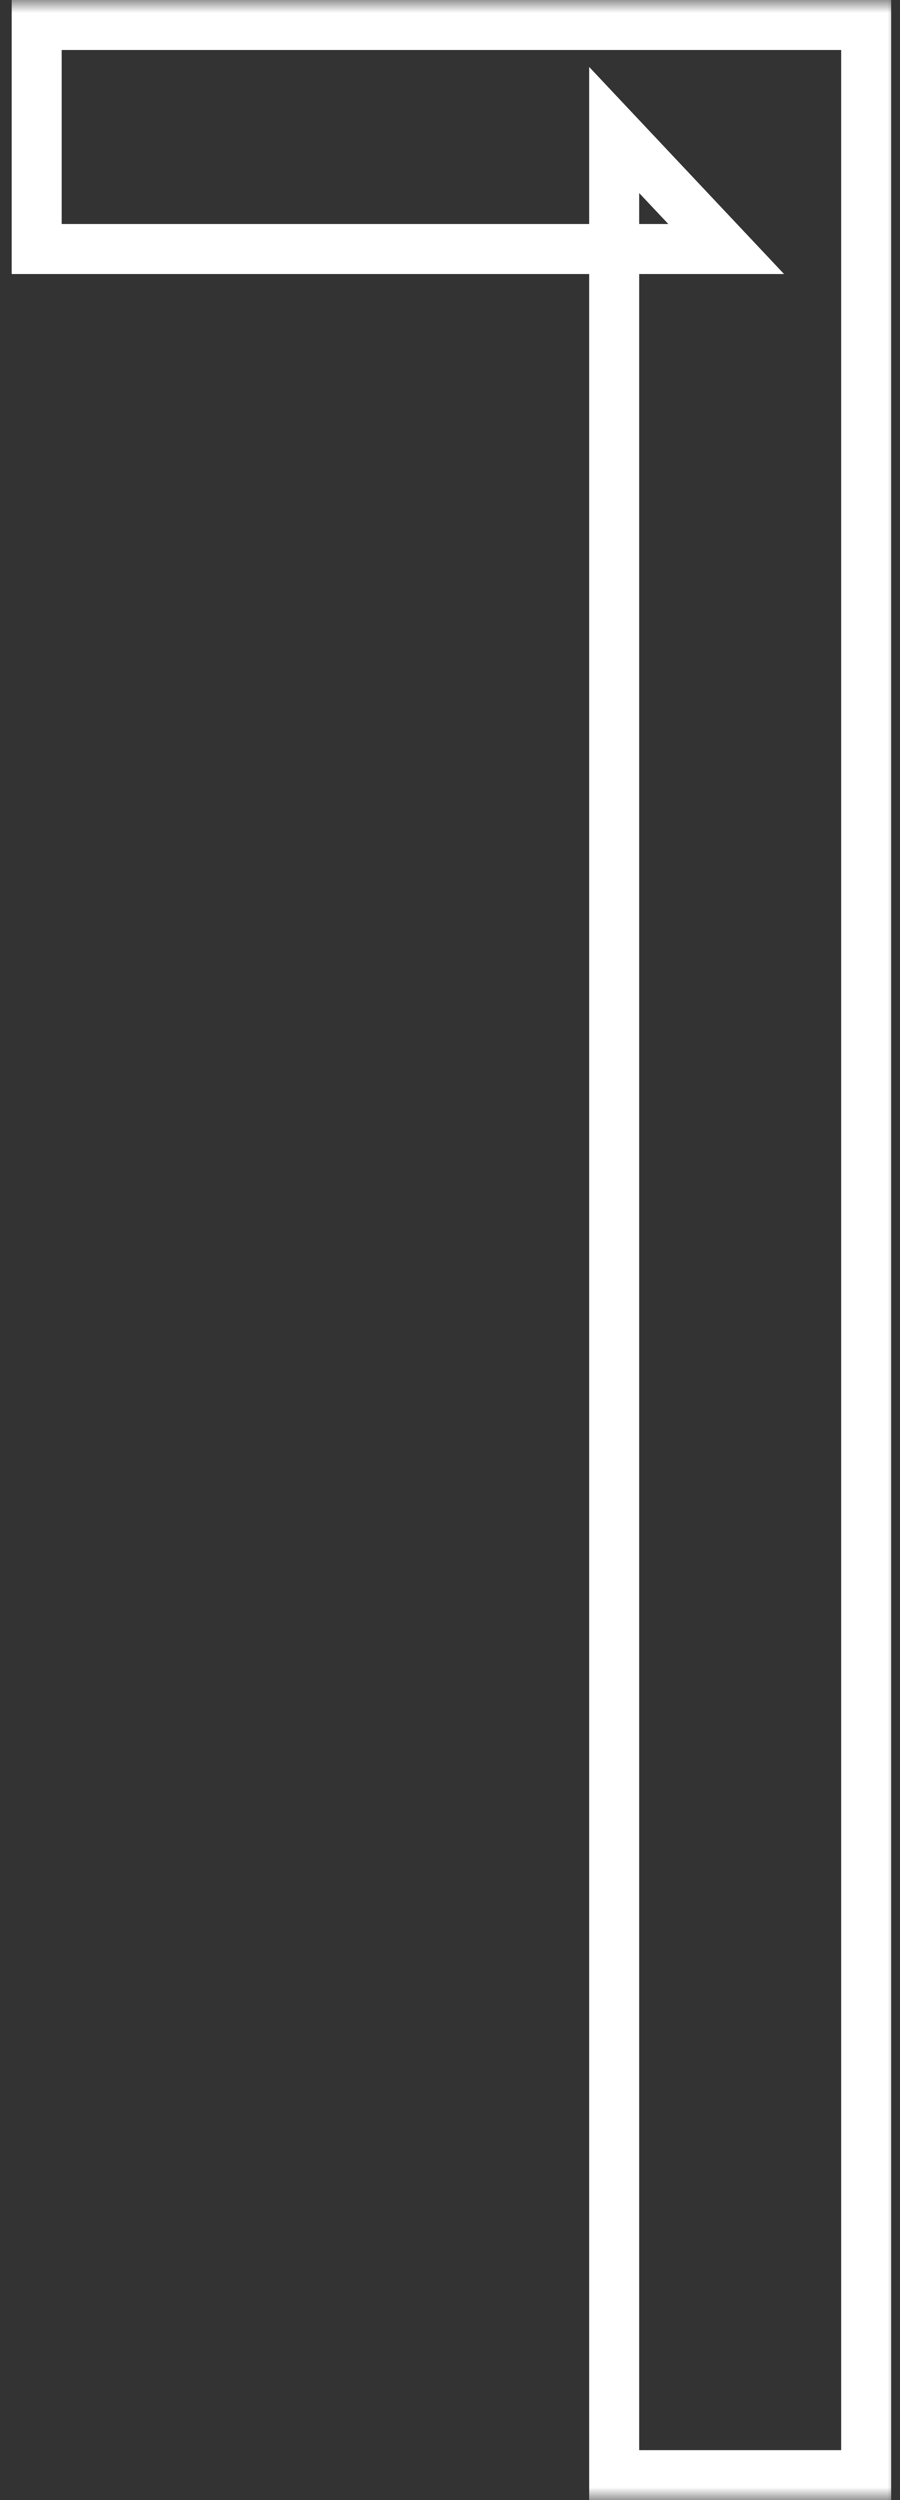 <svg width="36" height="100" viewBox="0 0 36 100" fill="none" xmlns="http://www.w3.org/2000/svg">
<rect x="0" y="0" width="36" height="100" fill="#333333" stroke="none"/>
<mask id="path-1-outside-1_387_6189" maskUnits="userSpaceOnUse" x="0" y="0" width="36" height="100" fill="black">
<rect fill="white" width="36" height="100"/>
<path d="M24.567 99V5.2L29.047 9.96H1.467V1H34.647V99H24.567Z"/>
</mask>
<path d="M24.567 99H23.567V100H24.567V99ZM24.567 5.2L25.295 4.515L23.567 2.678V5.2H24.567ZM29.047 9.96V10.96H31.361L29.775 9.275L29.047 9.96ZM1.467 9.96H0.467V10.96H1.467V9.96ZM1.467 1V-7.62939e-06H0.467V1H1.467ZM34.647 1H35.647V-7.62939e-06H34.647V1ZM34.647 99V100H35.647V99H34.647ZM25.567 99V5.2H23.567V99H25.567ZM23.839 5.885L28.319 10.645L29.775 9.275L25.295 4.515L23.839 5.885ZM29.047 8.96H1.467V10.96H29.047V8.96ZM2.467 9.96V1H0.467V9.96H2.467ZM1.467 2H34.647V-7.62939e-06H1.467V2ZM33.647 1V99H35.647V1H33.647ZM34.647 98H24.567V100H34.647V98Z" fill="white" mask="url(#path-1-outside-1_387_6189)"/>
</svg>
